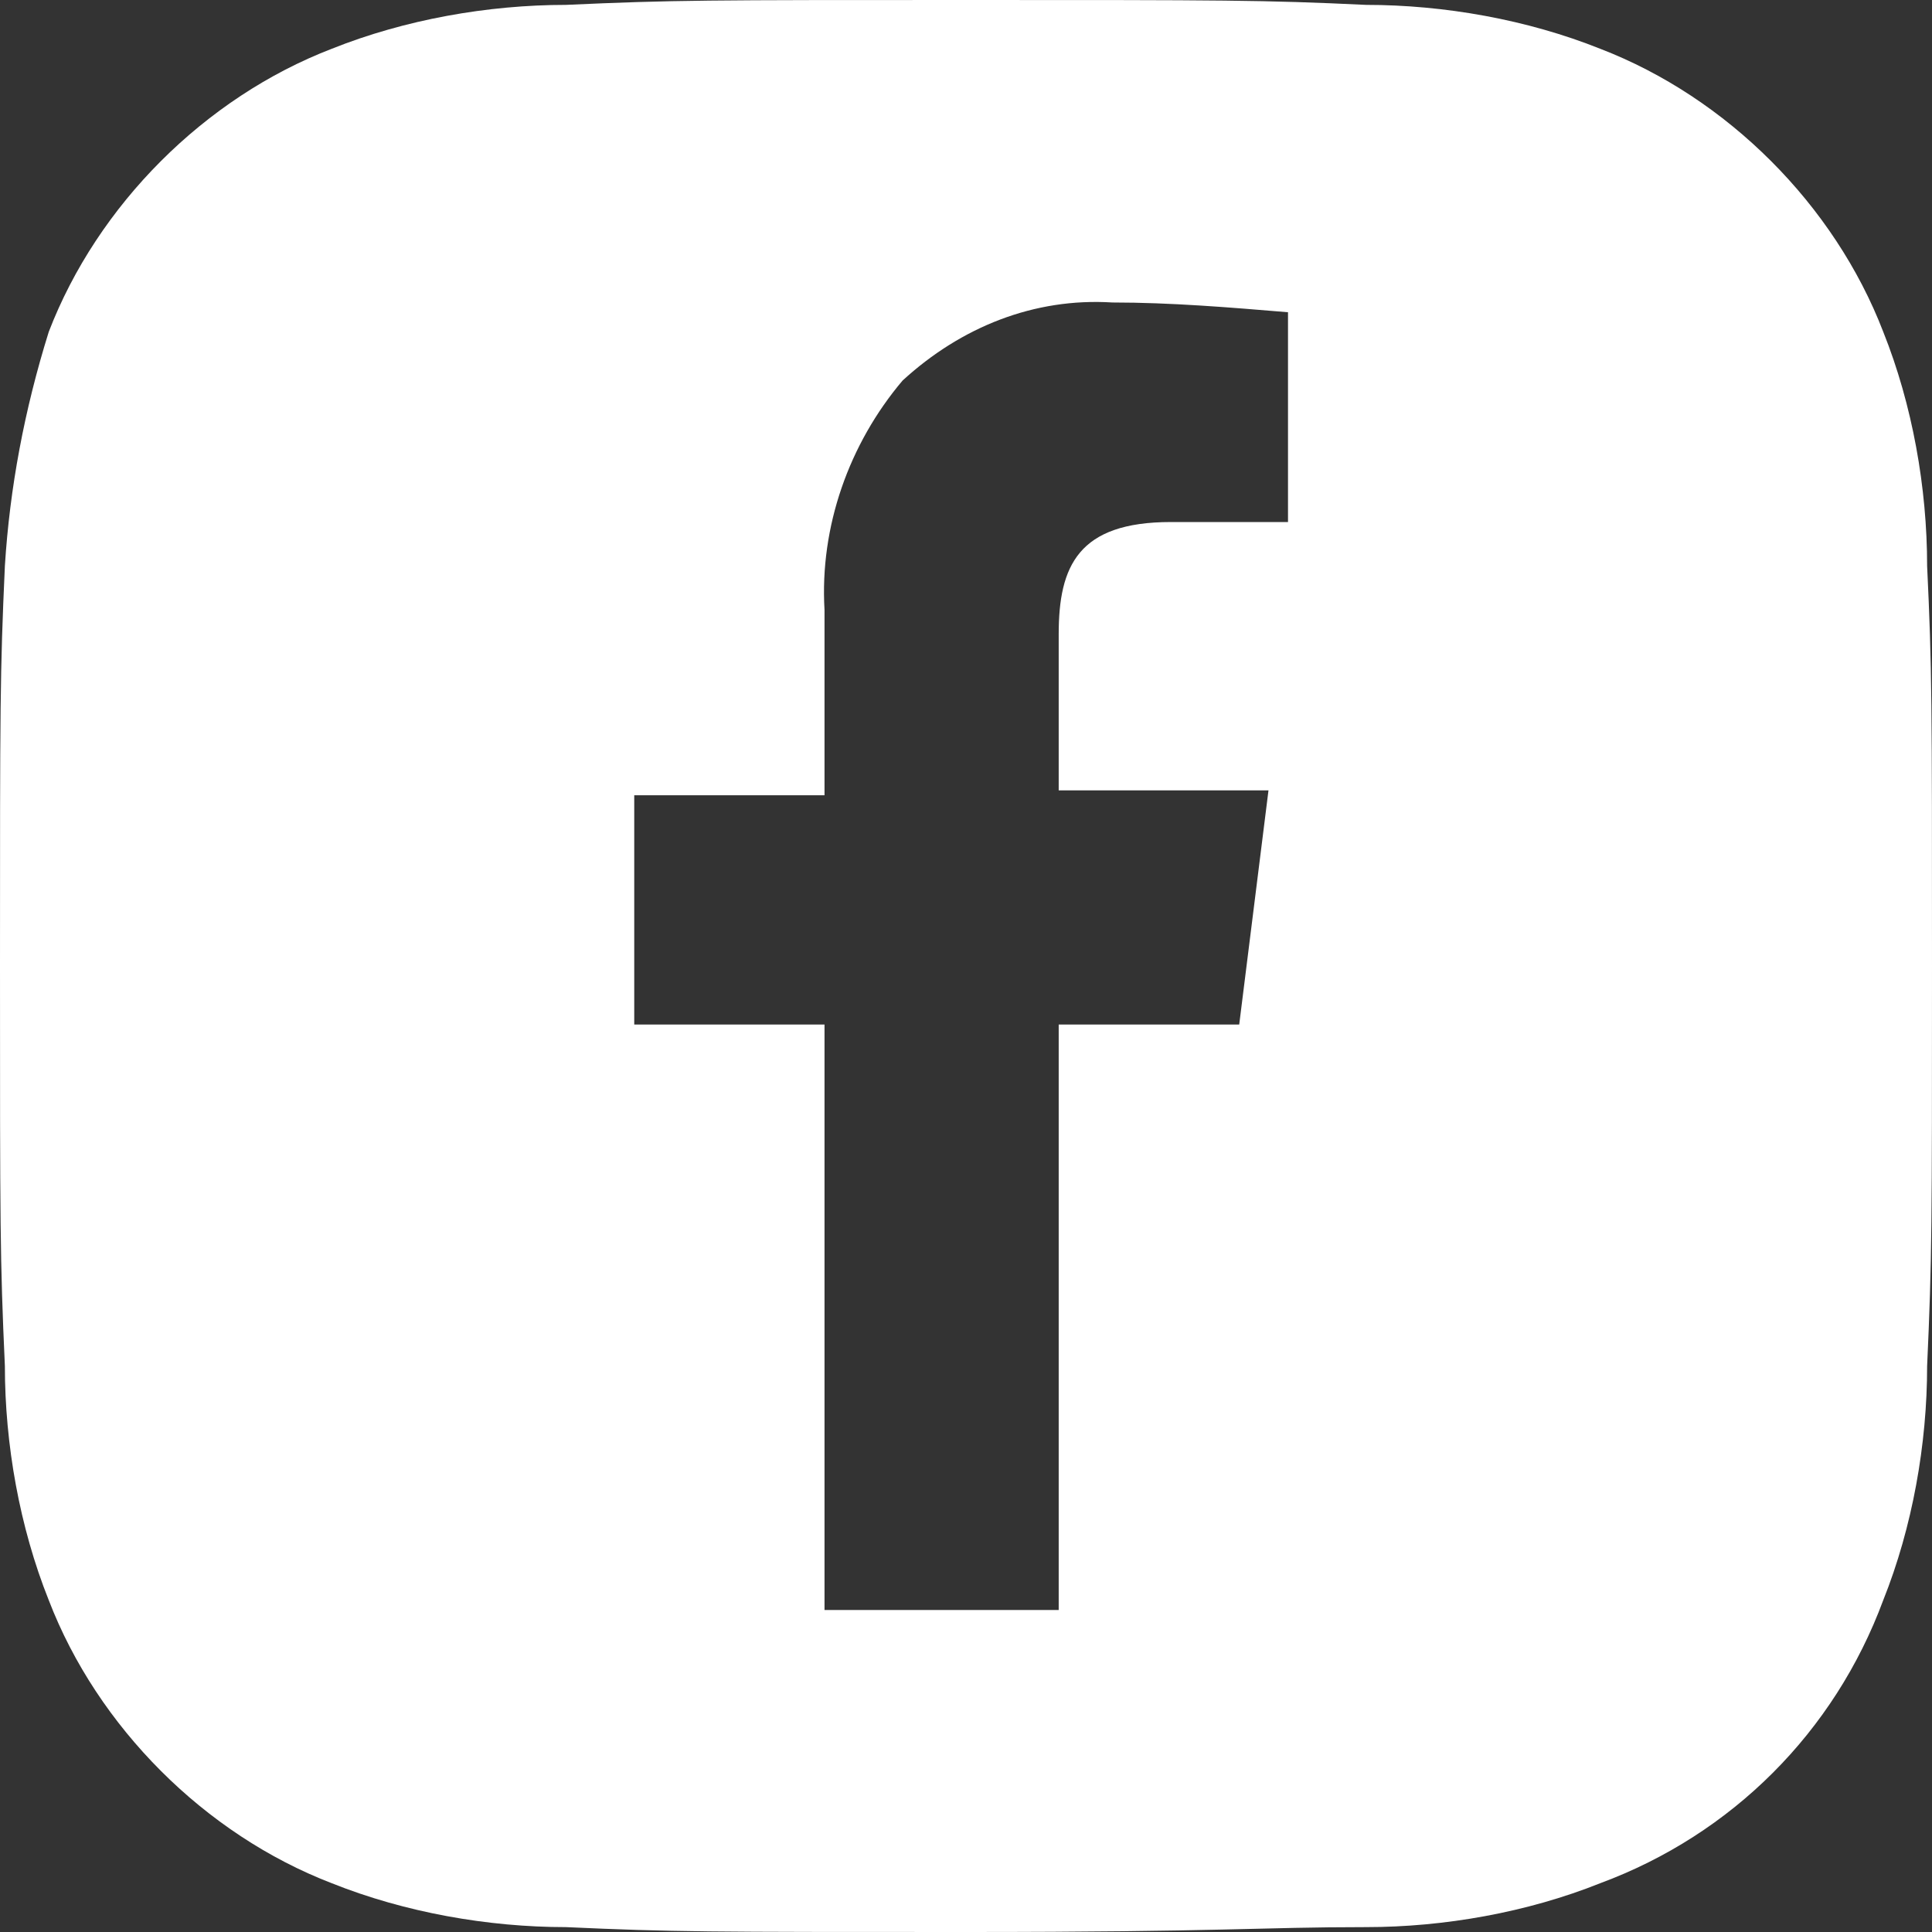 <?xml version="1.0" encoding="utf-8"?>
<!-- Generator: Adobe Illustrator 25.2.0, SVG Export Plug-In . SVG Version: 6.00 Build 0)  -->
<svg version="1.1" id="Calque_1" xmlns="http://www.w3.org/2000/svg" xmlns:xlink="http://www.w3.org/1999/xlink" x="0px" y="0px"
	 viewBox="0 0 39.6 39.6" style="enable-background:new 0 0 39.6 39.6;" xml:space="preserve">
<rect x="0" y="0" width="39.6" height="39.6" fill="#333333" stroke="none"/>
<style type="text/css">
	.st0{fill:#FFFFFF;}
</style>
<g id="Facebook" transform="translate(0 0)">
	<path id="Soustraction_1" class="st0" d="M19.8,39.6c-5.3,0-6,0-8.2-0.1c-1.6,0-3.3-0.3-4.8-0.9c-1.3-0.5-2.5-1.3-3.5-2.3
		c-1-1-1.8-2.2-2.3-3.5c-0.6-1.5-0.9-3.2-0.9-4.8C0,25.8,0,25.1,0,19.8c0-5.3,0-6,0.1-8.2C0.2,10,0.5,8.4,1,6.8
		c0.5-1.3,1.3-2.5,2.3-3.5c1-1,2.2-1.8,3.5-2.3c1.5-0.6,3.2-0.9,4.8-0.9C13.8,0,14.5,0,19.8,0c5.3,0,6.1,0,8.2,0.1
		c1.6,0,3.3,0.3,4.8,0.9c1.3,0.5,2.5,1.3,3.5,2.3c1,1,1.8,2.2,2.3,3.5c0.6,1.5,0.9,3.2,0.9,4.8c0.1,2.1,0.1,2.8,0.1,8.2
		c0,5.3,0,6-0.1,8.2c0,1.6-0.3,3.3-0.9,4.8c-1,2.7-3.1,4.8-5.8,5.8c-1.5,0.6-3.2,0.9-4.8,0.9C25.8,39.5,25.1,39.6,19.8,39.6z
		 M13,16.2V21h3.9v12h4.8V21h3.7l0.6-4.8h-4.3V13c0-1.4,0.4-2.3,2.3-2.3h2.4V6.4c-1.2-0.1-2.4-0.2-3.6-0.2c-1.6-0.1-3.1,0.5-4.3,1.6
		c-1.1,1.3-1.7,3-1.6,4.7v3.8H13z"/>
</g>
</svg>
